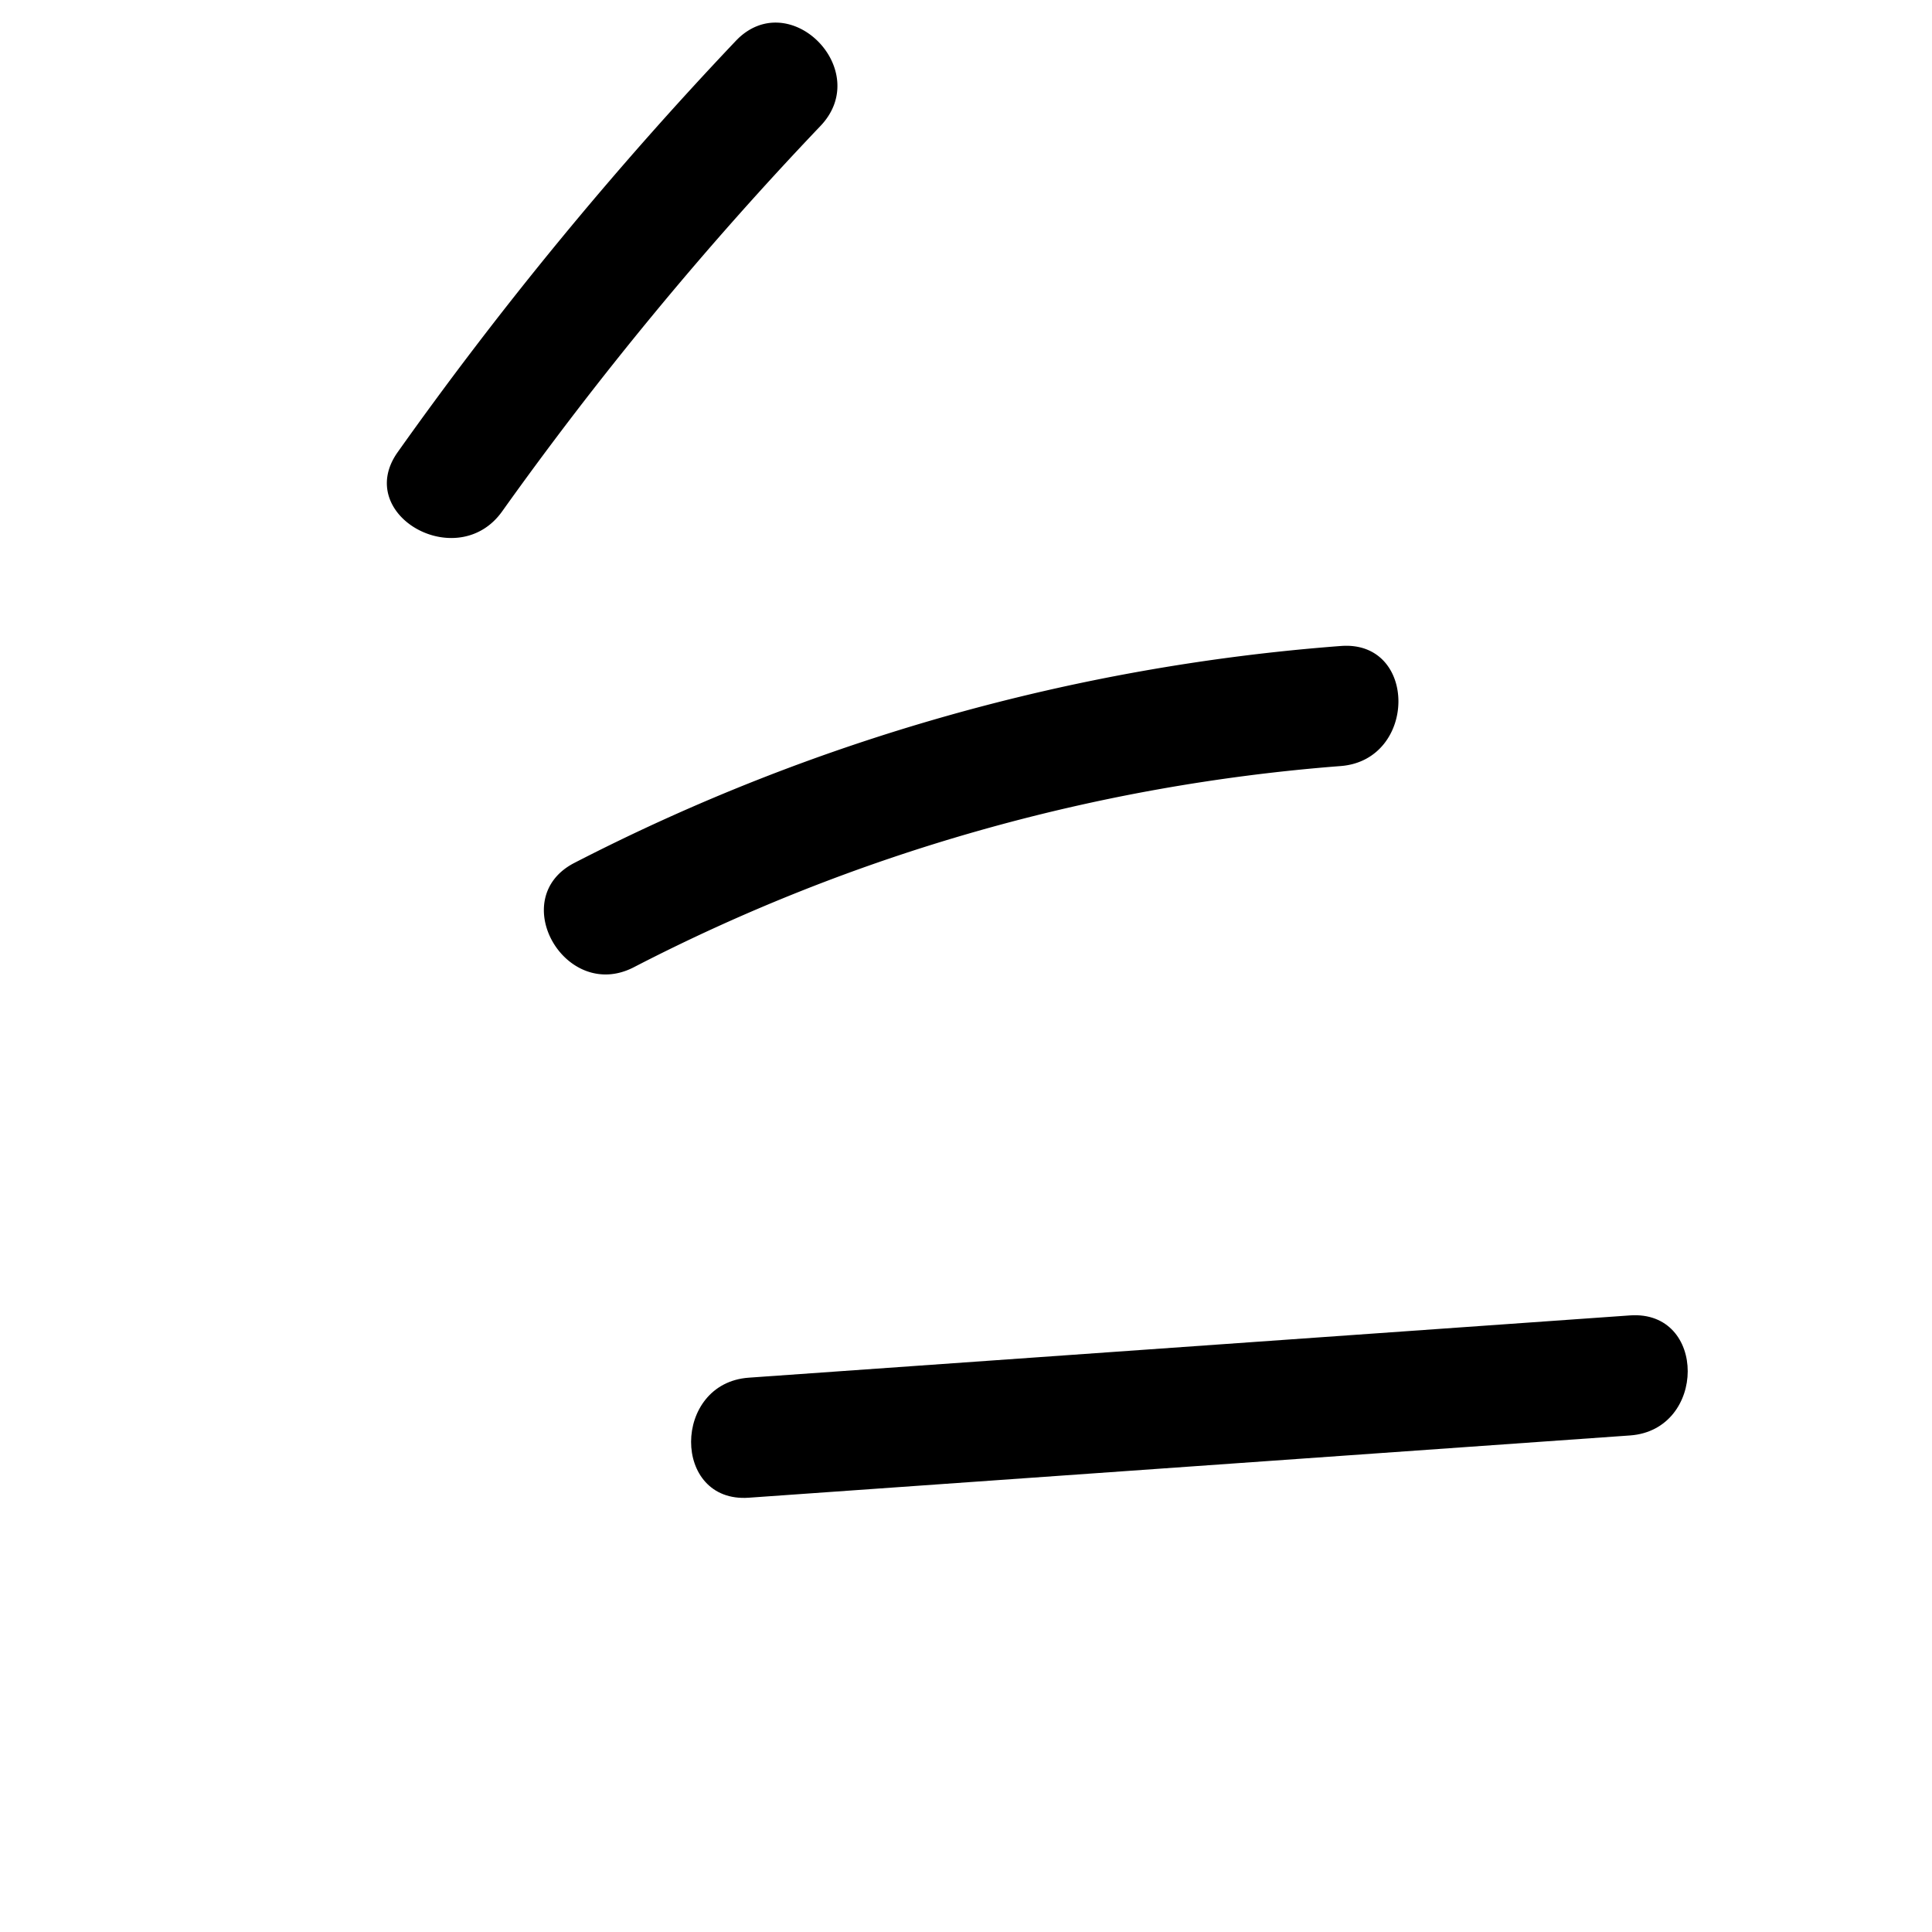 <svg xmlns="http://www.w3.org/2000/svg" xmlns:xlink="http://www.w3.org/1999/xlink" width="215.781" height="215.782" viewBox="0 0 215.781 215.782">
  <defs>
    <clipPath id="clip-path">
      <rect id="Rectángulo_1836" data-name="Rectángulo 1836" width="122.675" height="182.487" fill="#000000"/>
    </clipPath>
  </defs>
  <g id="Grupo_4949" data-name="Grupo 4949" transform="translate(215.781 129.038) rotate(135)">
    <g id="Grupo_4498" data-name="Grupo 4498" transform="translate(0 0)" clip-path="url(#clip-path)">
      <path id="Trazado_34620" data-name="Trazado 34620" d="M2.192,11.21Q39.448,43.548,76.7,75.883c6.488,5.632,16.01-3.812,9.48-9.48Q48.93,34.064,11.672,1.729C5.184-3.9-4.338,5.542,2.192,11.21" transform="translate(34.3 0)" fill="#000000"/>
      <path id="Trazado_34621" data-name="Trazado 34621" d="M2.215,11.182A223.79,223.79,0,0,0,79.86,54.573c8.235,2.644,11.761-10.3,3.565-12.929A206.462,206.462,0,0,1,11.695,1.7c-6.526-5.577-16.053,3.864-9.48,9.48" transform="translate(4.254 75.739)" fill="#000000"/>
      <path id="Trazado_34622" data-name="Trazado 34622" d="M6.472,18.813a419.056,419.056,0,0,0,59.156-5.775c8.49-1.431,4.889-14.352-3.565-12.929a393.907,393.907,0,0,1-55.59,5.3c-8.613.219-8.646,13.626,0,13.407" transform="translate(0 163.671)" fill="#000000"/>
    </g>
  </g>
</svg>
